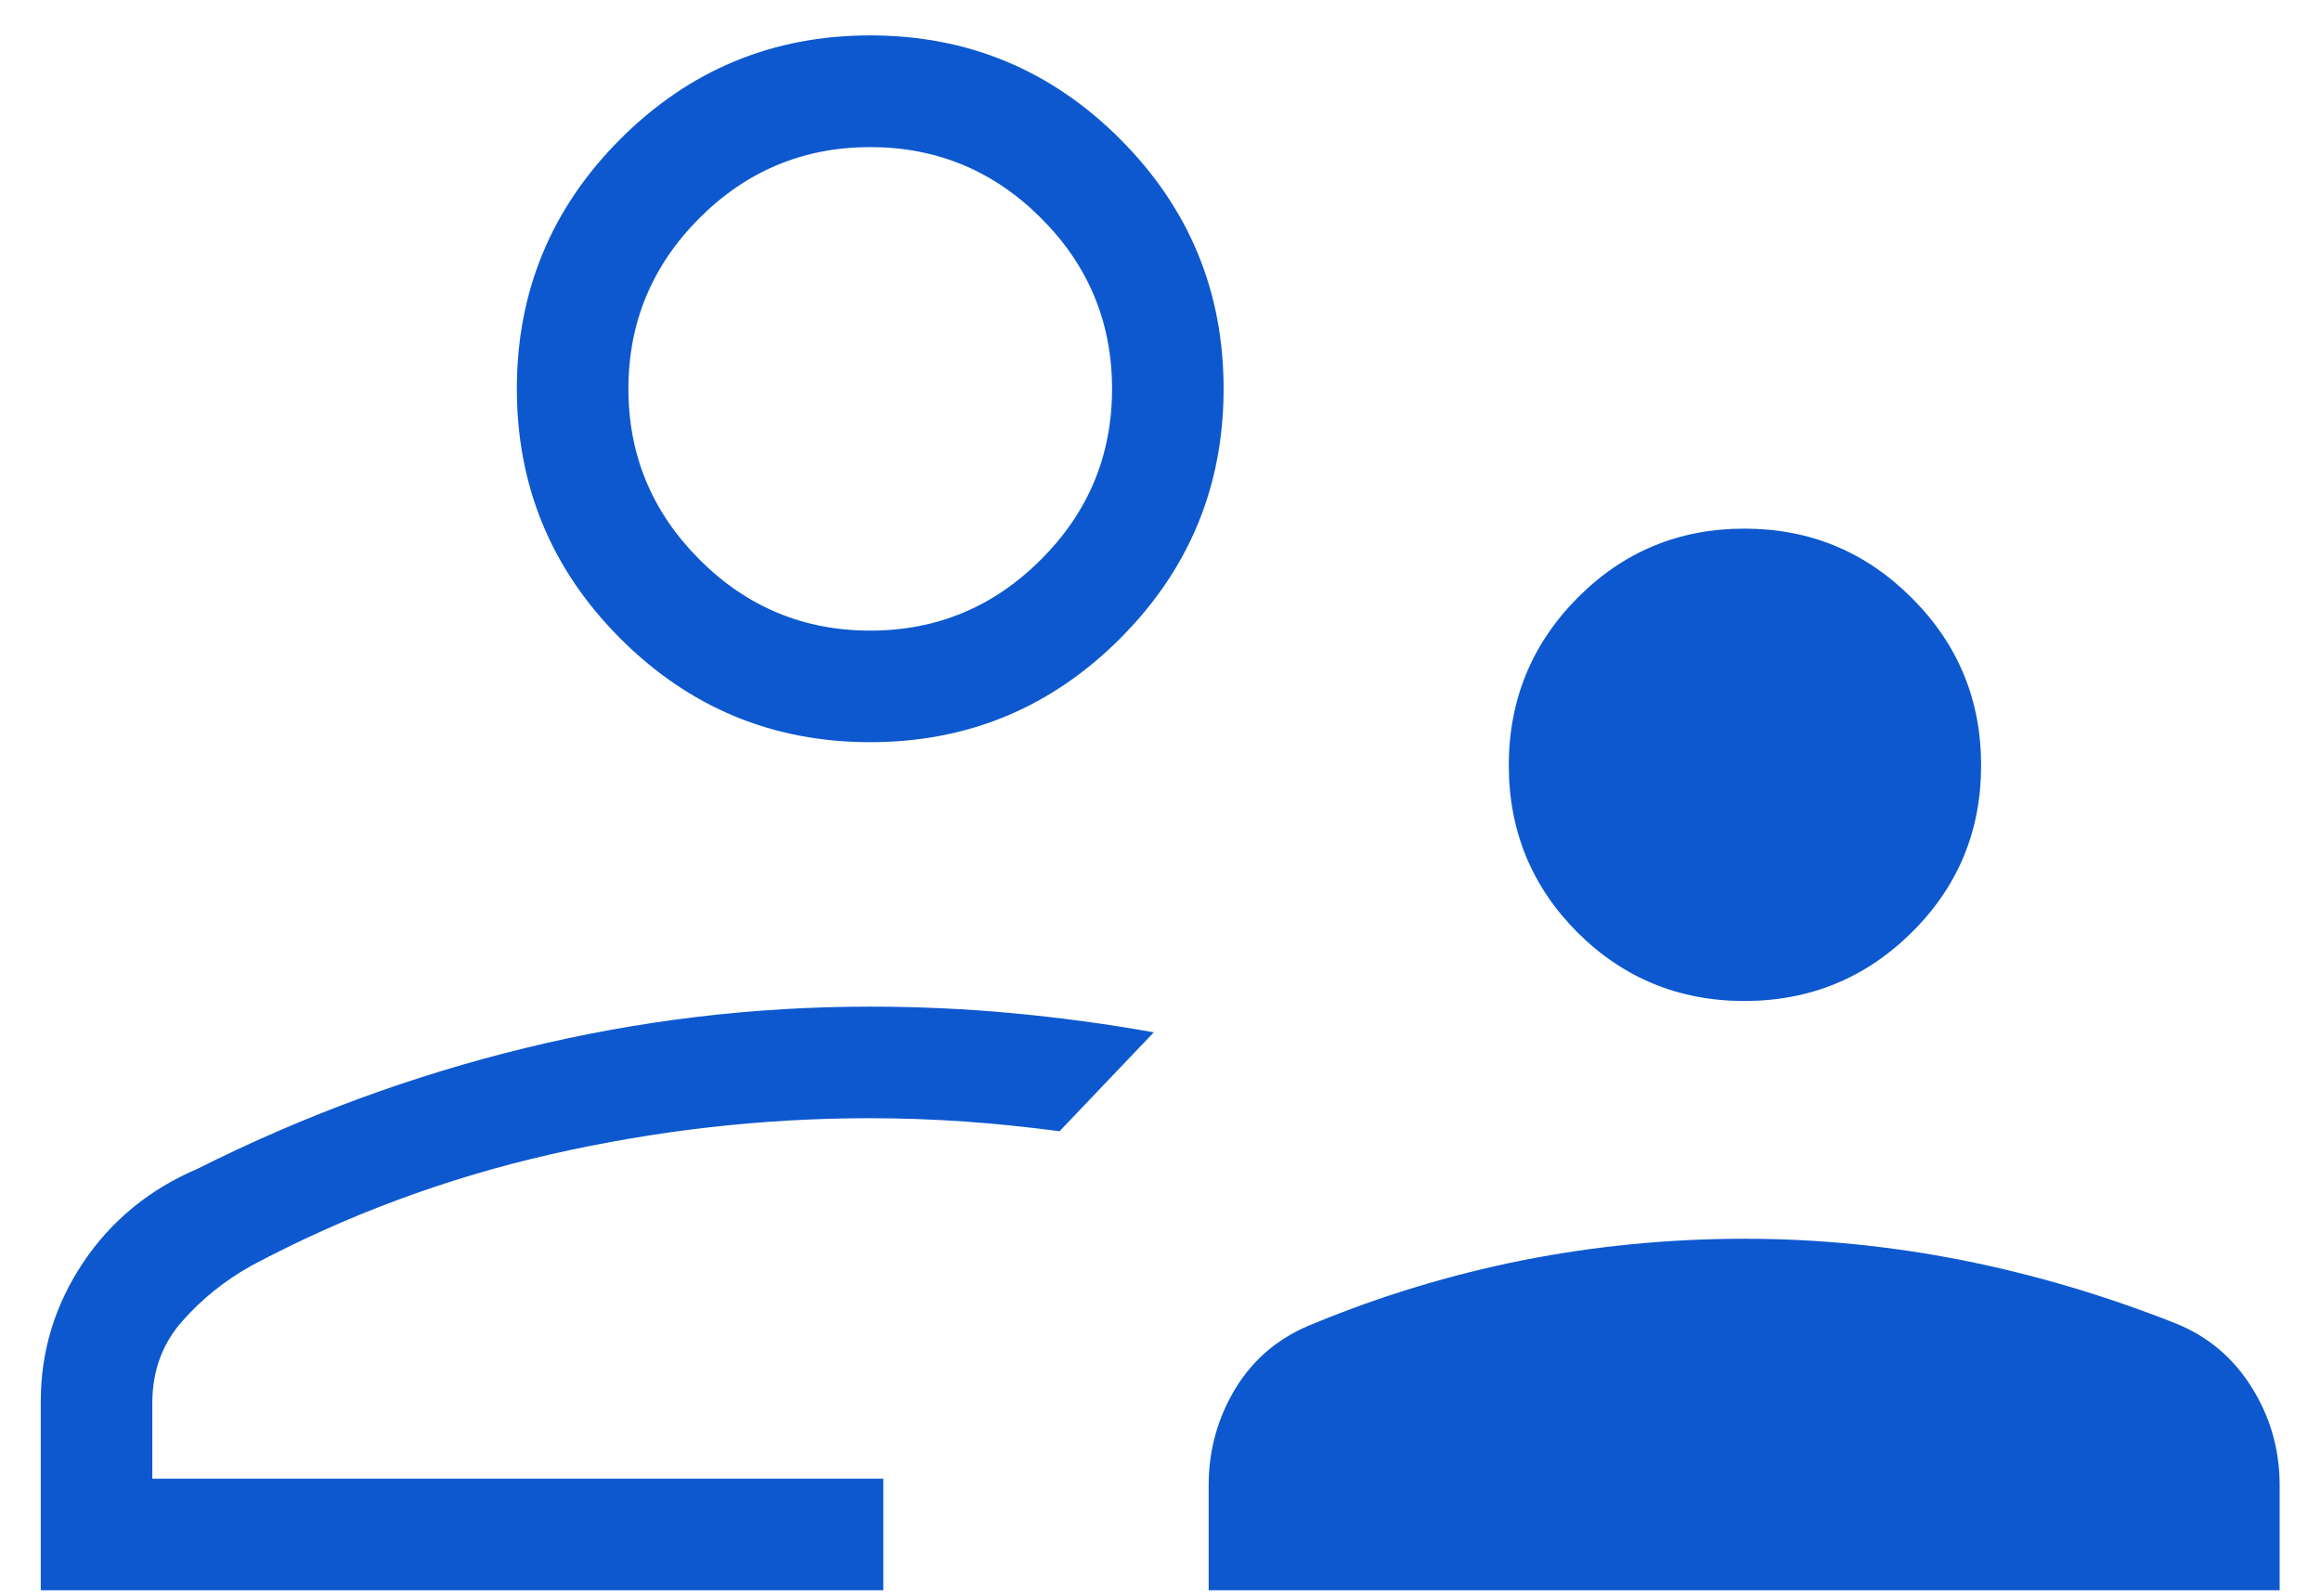<svg xmlns="http://www.w3.org/2000/svg" fill="none" viewBox="0 0 16 11" height="11" width="16">
<path fill="#0D58CE" d="M12.025 6.9C11.574 6.9 11.19 6.742 10.874 6.427C10.559 6.111 10.401 5.727 10.401 5.276C10.401 4.825 10.559 4.44 10.874 4.122C11.19 3.803 11.574 3.644 12.025 3.644C12.476 3.644 12.861 3.803 13.179 4.122C13.498 4.44 13.657 4.825 13.657 5.276C13.657 5.727 13.498 6.111 13.179 6.427C12.861 6.742 12.476 6.9 12.025 6.9ZM8.332 10.962V10.24C8.332 9.994 8.395 9.769 8.521 9.564C8.647 9.36 8.827 9.212 9.061 9.122C9.523 8.931 10.003 8.786 10.498 8.687C10.995 8.589 11.505 8.539 12.029 8.539C12.531 8.539 13.031 8.589 13.528 8.687C14.025 8.786 14.514 8.931 14.997 9.122C15.219 9.211 15.394 9.358 15.522 9.563C15.651 9.768 15.715 9.994 15.715 10.24V10.962H8.332ZM5.999 5.116C5.327 5.116 4.753 4.878 4.277 4.402C3.801 3.926 3.563 3.352 3.563 2.68C3.563 2.008 3.801 1.434 4.277 0.958C4.753 0.482 5.327 0.244 5.999 0.244C6.671 0.244 7.245 0.482 7.721 0.958C8.197 1.434 8.435 2.008 8.435 2.68C8.435 3.352 8.197 3.926 7.721 4.402C7.245 4.878 6.671 5.116 5.999 5.116ZM0.281 10.962V9.661C0.281 9.315 0.378 8.996 0.572 8.705C0.766 8.414 1.03 8.198 1.365 8.055C2.09 7.691 2.843 7.414 3.622 7.224C4.401 7.034 5.192 6.939 5.996 6.939C6.328 6.939 6.656 6.954 6.979 6.984C7.303 7.014 7.628 7.058 7.954 7.116C7.846 7.23 7.736 7.345 7.624 7.462C7.512 7.579 7.406 7.691 7.304 7.798C7.088 7.769 6.871 7.747 6.652 7.731C6.433 7.716 6.215 7.708 5.999 7.708C5.26 7.708 4.528 7.791 3.801 7.956C3.075 8.121 2.386 8.377 1.734 8.724C1.551 8.826 1.391 8.954 1.255 9.109C1.119 9.263 1.05 9.451 1.05 9.671V10.193H6.089V10.962H0.281ZM5.999 4.347C6.457 4.347 6.85 4.184 7.176 3.857C7.503 3.531 7.666 3.139 7.666 2.68C7.666 2.222 7.503 1.829 7.176 1.503C6.85 1.177 6.457 1.014 5.999 1.014C5.541 1.014 5.148 1.177 4.822 1.503C4.496 1.829 4.332 2.222 4.332 2.68C4.332 3.139 4.496 3.531 4.822 3.857C5.148 4.184 5.541 4.347 5.999 4.347Z"></path>
</svg>
